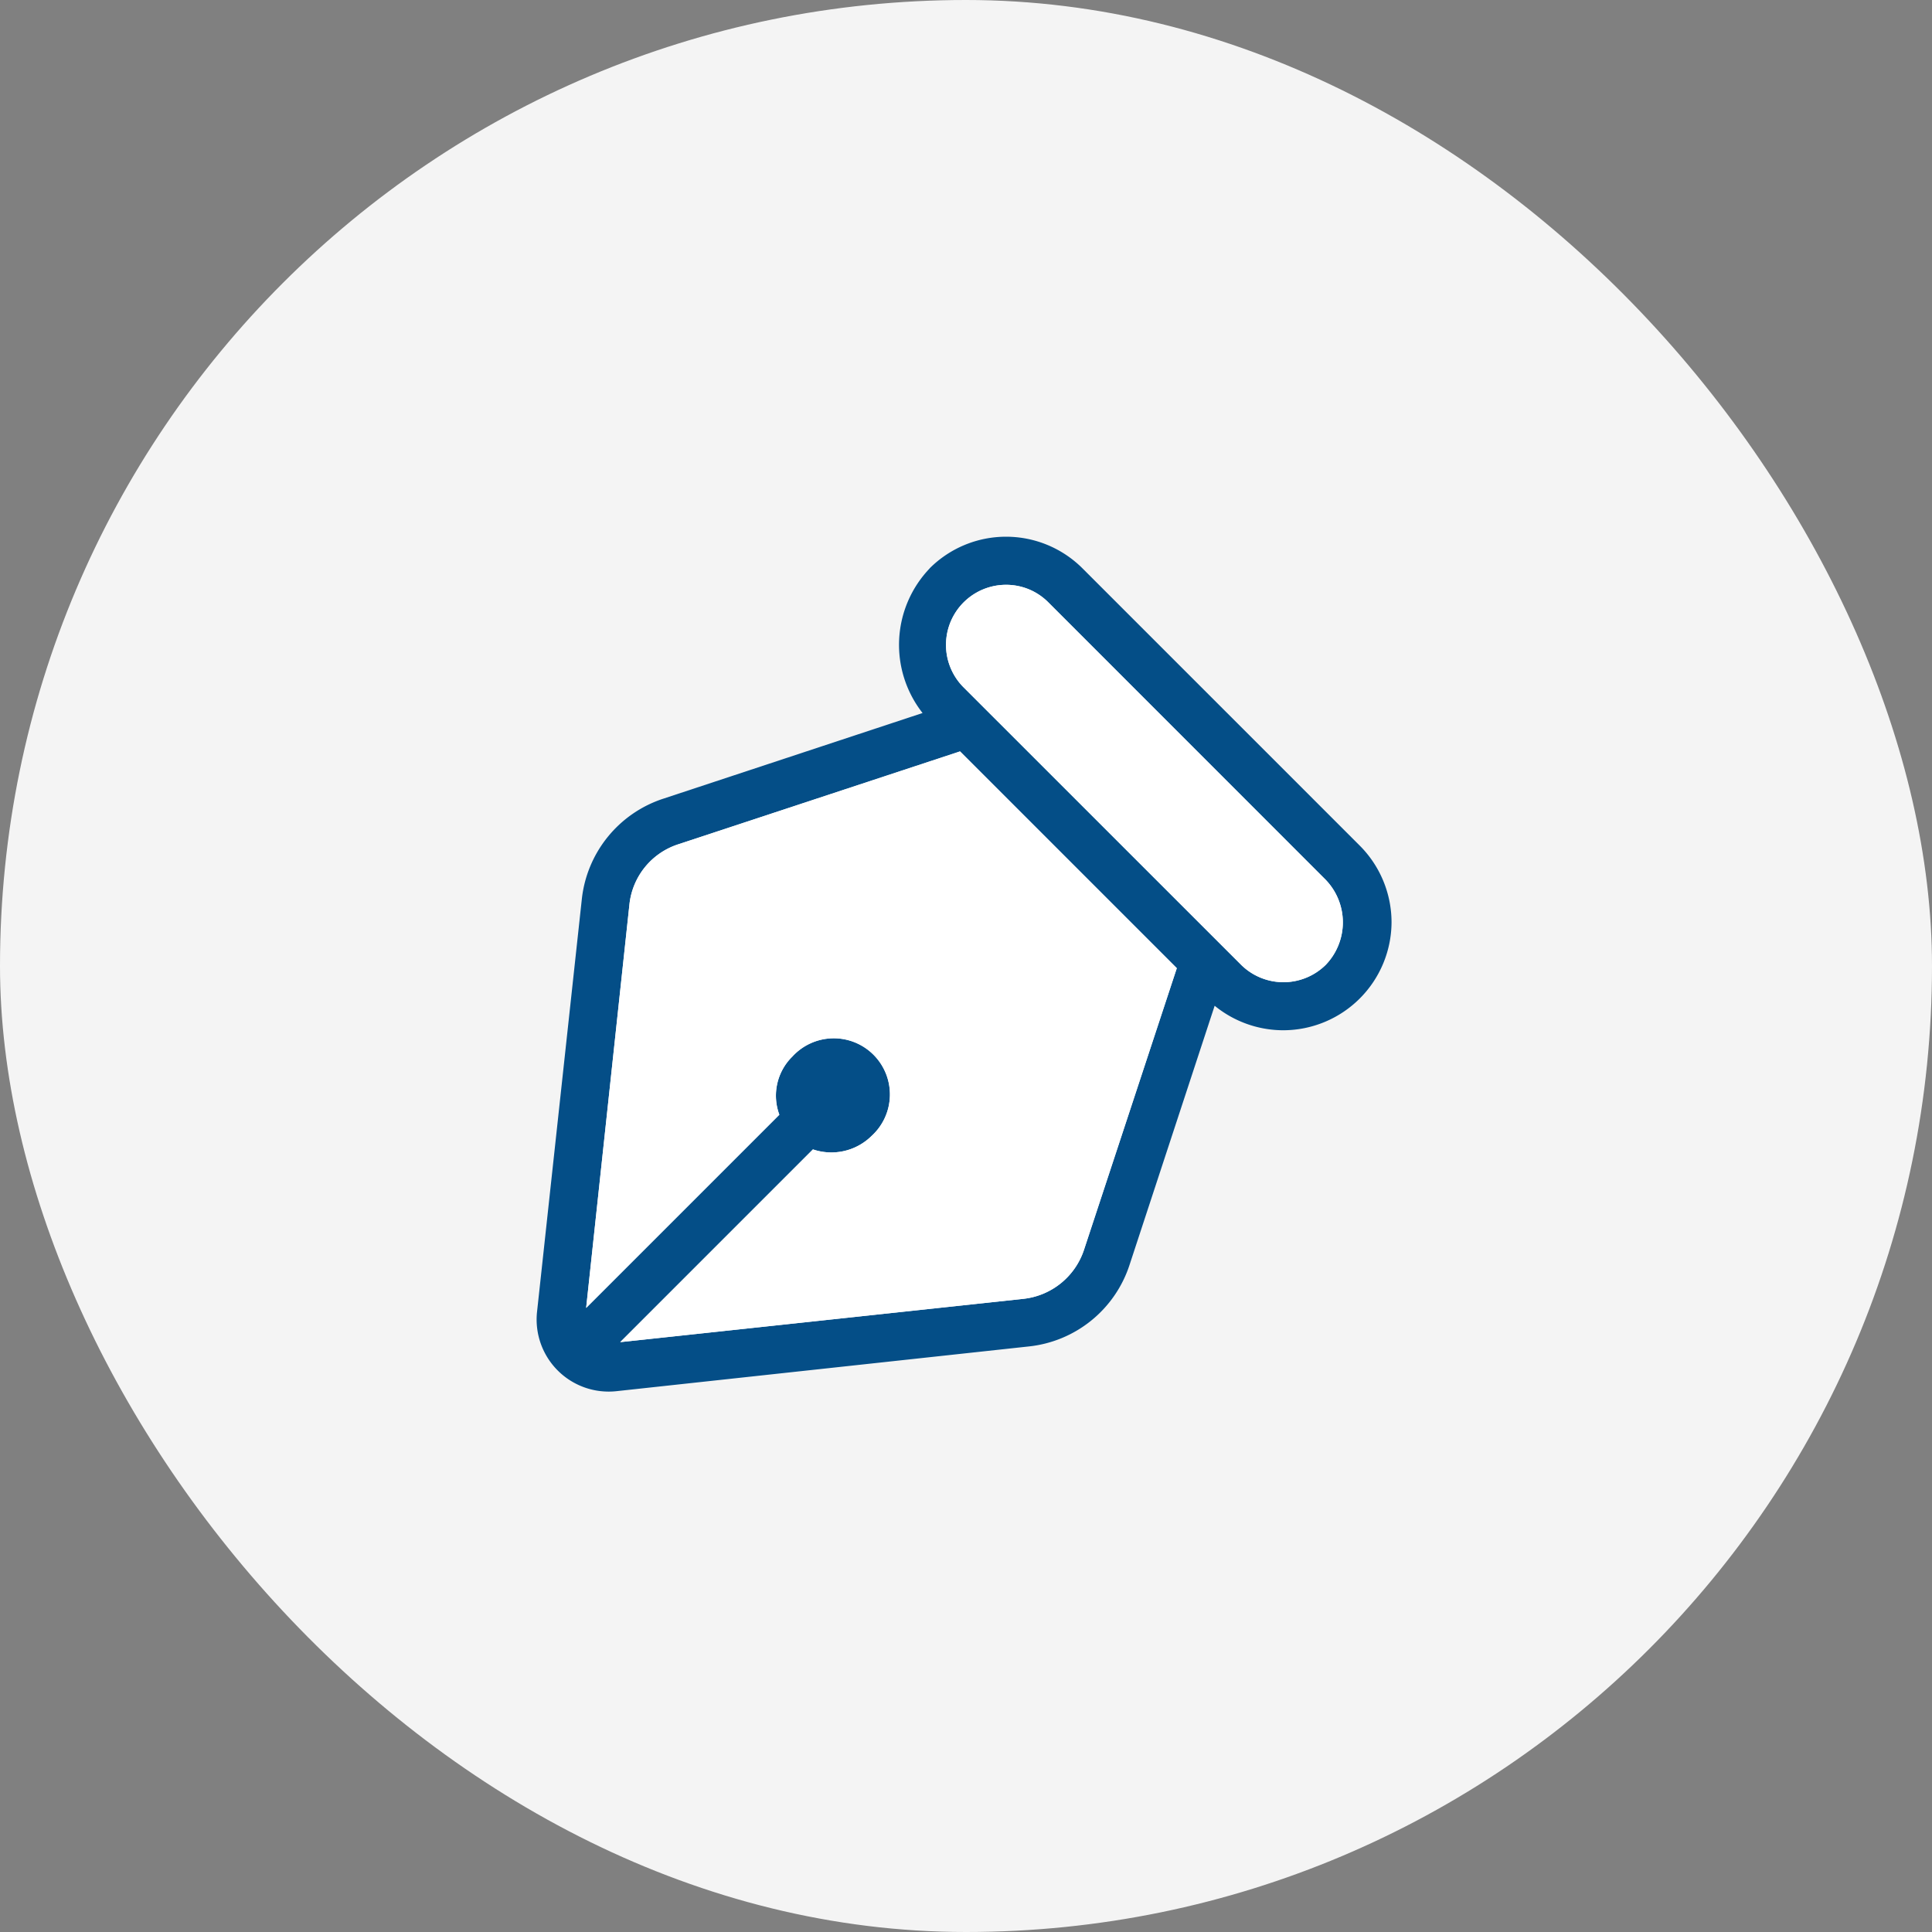 <svg width="54" height="54" fill="none" xmlns="http://www.w3.org/2000/svg"><rect width="100%" height="100%" fill="#808080" stroke="none"/><rect width="54" height="54" rx="27" fill="#F4F4F4"/><g clip-path="url(#clip0_202_6)"><path d="M25.986 15.886a3.09 3.09 0 00-.2 4.043l-7.242 2.393a3.332 3.332 0 00-2.283 2.82L15.01 36.67a2.014 2.014 0 002.218 2.214l11.524-1.25a3.33 3.33 0 002.82-2.283l2.378-7.24a3.036 3.036 0 001.921.685 3.032 3.032 0 003.023-3.023 3.036 3.036 0 00-.888-2.137l-7.75-7.75a3.022 3.022 0 00-4.273 0l.002.001zm4.312 19.047a2.015 2.015 0 01-1.693 1.37l-11.27 1.21 5.387-5.387a1.599 1.599 0 001.64-.377 1.569 1.569 0 10-2.218-2.215 1.531 1.531 0 00-.361 1.623l-5.4 5.4 1.209-11.27a1.988 1.988 0 011.37-1.69l7.871-2.595 6.059 6.059-2.594 7.872zm-3.372-15.728a1.679 1.679 0 011.838-2.731c.203.085.387.21.541.366l7.75 7.752a1.715 1.715 0 010 2.376 1.683 1.683 0 01-2.364 0l-7.765-7.763z" fill="#044E87"/><path d="M26.926 19.205a1.679 1.679 0 011.838-2.731c.203.085.387.21.541.366l7.75 7.752a1.715 1.715 0 010 2.376 1.683 1.683 0 01-2.364 0l-7.765-7.763zm3.372 15.728a2.015 2.015 0 01-1.693 1.37l-11.27 1.21 5.387-5.387a1.599 1.599 0 001.64-.377 1.569 1.569 0 10-2.218-2.215 1.531 1.531 0 00-.361 1.623l-5.4 5.4 1.209-11.27a1.988 1.988 0 011.37-1.69l7.871-2.595 6.059 6.059-2.594 7.872z" fill="#fff"/></g><defs><clipPath id="clip0_202_6"><path fill="#fff" transform="translate(15 15)" d="M0 0h24v24H0z"/></clipPath></defs></svg>